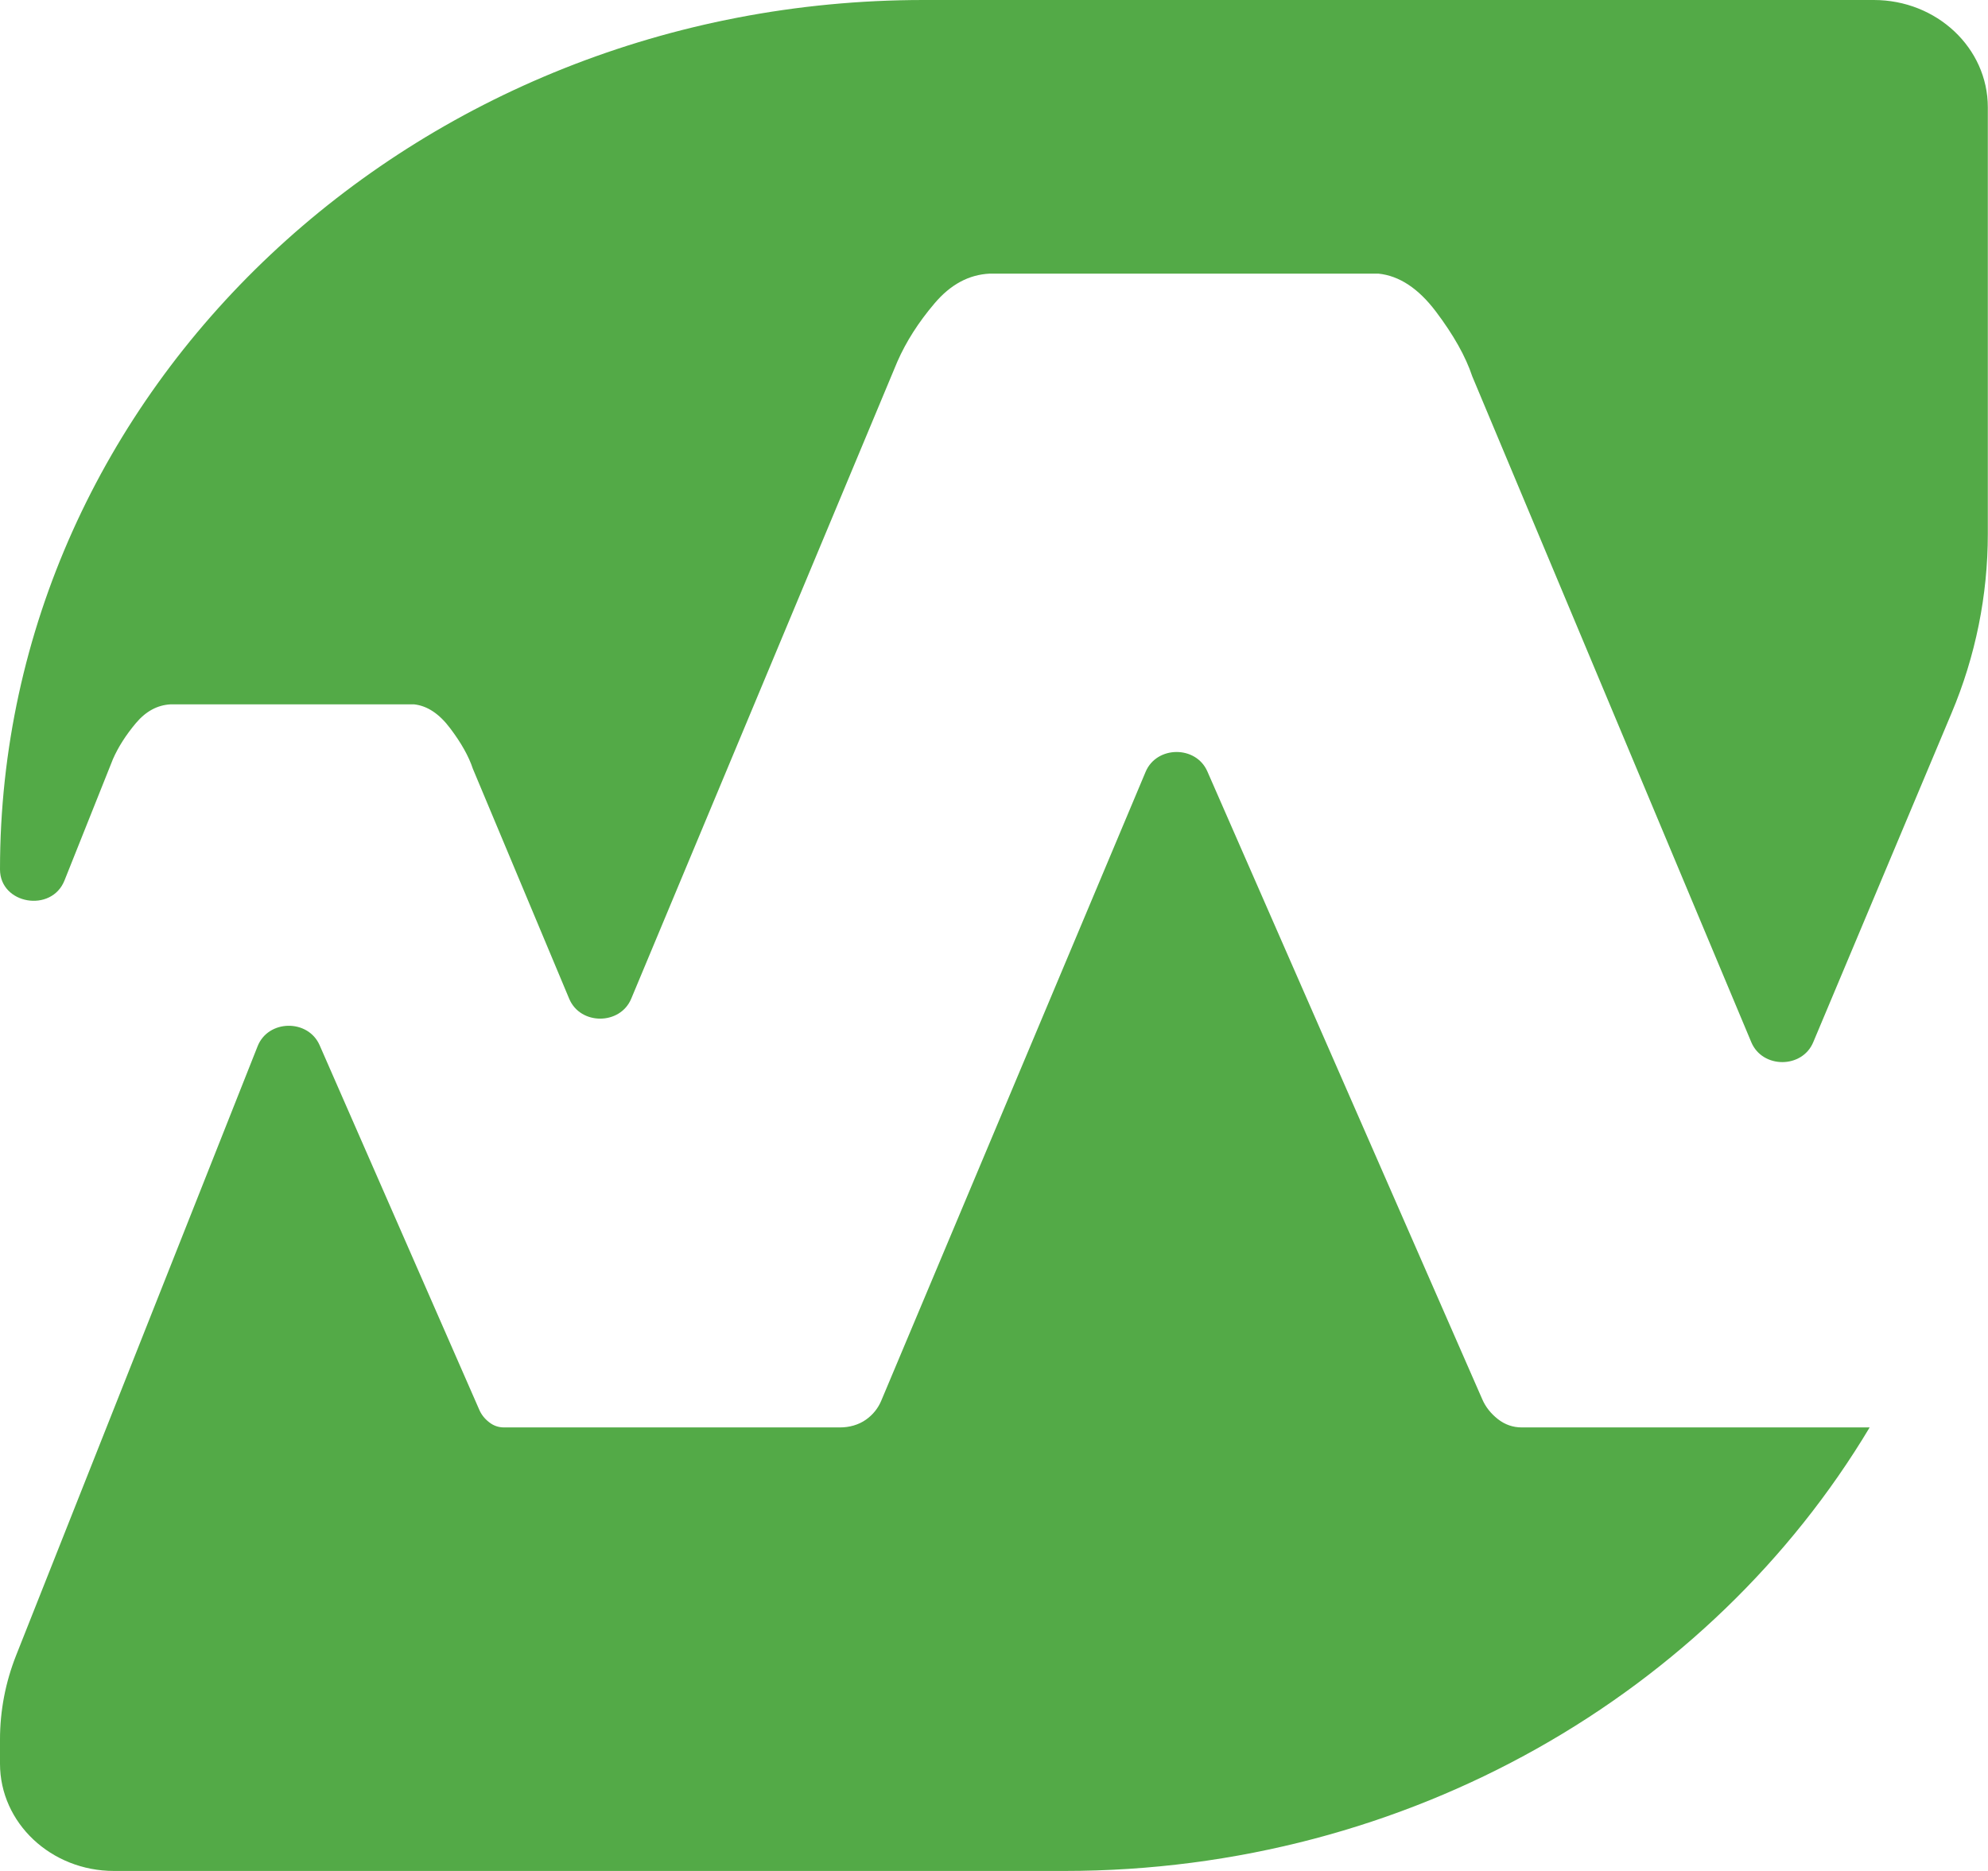 <svg xmlns="http://www.w3.org/2000/svg" width="34" height="32" viewBox="0 0 34 32" fill="none"><g clip-path="url(#clip0_1_540)"><path d="M1.929 12.989C2.022 12.776 2.156 12.568 2.325 12.367C2.496 12.164 2.694 12.059 2.916 12.047H7.082C7.306 12.071 7.512 12.207 7.699 12.456C7.888 12.706 8.017 12.936 8.087 13.148L9.735 17.083C9.925 17.536 10.605 17.535 10.795 17.083L15.348 6.183C15.498 5.842 15.709 5.511 15.982 5.19C16.255 4.867 16.569 4.697 16.927 4.68H23.574C23.932 4.716 24.261 4.935 24.56 5.332C24.86 5.73 25.067 6.098 25.18 6.438L29.952 17.826C30.142 18.278 30.821 18.28 31.011 17.826L33.376 12.198C33.788 11.222 33.997 10.18 33.997 9.13V1.835C33.997 0.821 33.124 0 32.047 0H15.796C7.074 0 0 6.658 0 14.87C0 15.467 0.881 15.617 1.103 15.059L1.929 12.99V12.989Z" fill="#53AA47"></path><path d="M31.462 24.414H26.026C25.876 24.414 25.739 24.367 25.618 24.272C25.496 24.176 25.407 24.063 25.35 23.931L20.649 13.194C20.455 12.748 19.782 12.752 19.593 13.201L15.07 23.961C15.015 24.09 14.928 24.198 14.809 24.282C14.683 24.371 14.525 24.414 14.367 24.414H8.62C8.526 24.414 8.44 24.385 8.364 24.324C8.289 24.266 8.232 24.194 8.197 24.112L5.466 17.876C5.268 17.426 4.587 17.436 4.406 17.894L0.276 28.312C0.094 28.772 0 29.259 0 29.752V30.165C0 31.179 0.873 32 1.95 32H18.201C24.113 32 29.268 28.941 31.976 24.414H31.462Z" fill="#53AA47"></path></g><defs><clipPath id="clip0_1_540"><rect width="34" height="32" fill="white"></rect></clipPath></defs></svg>